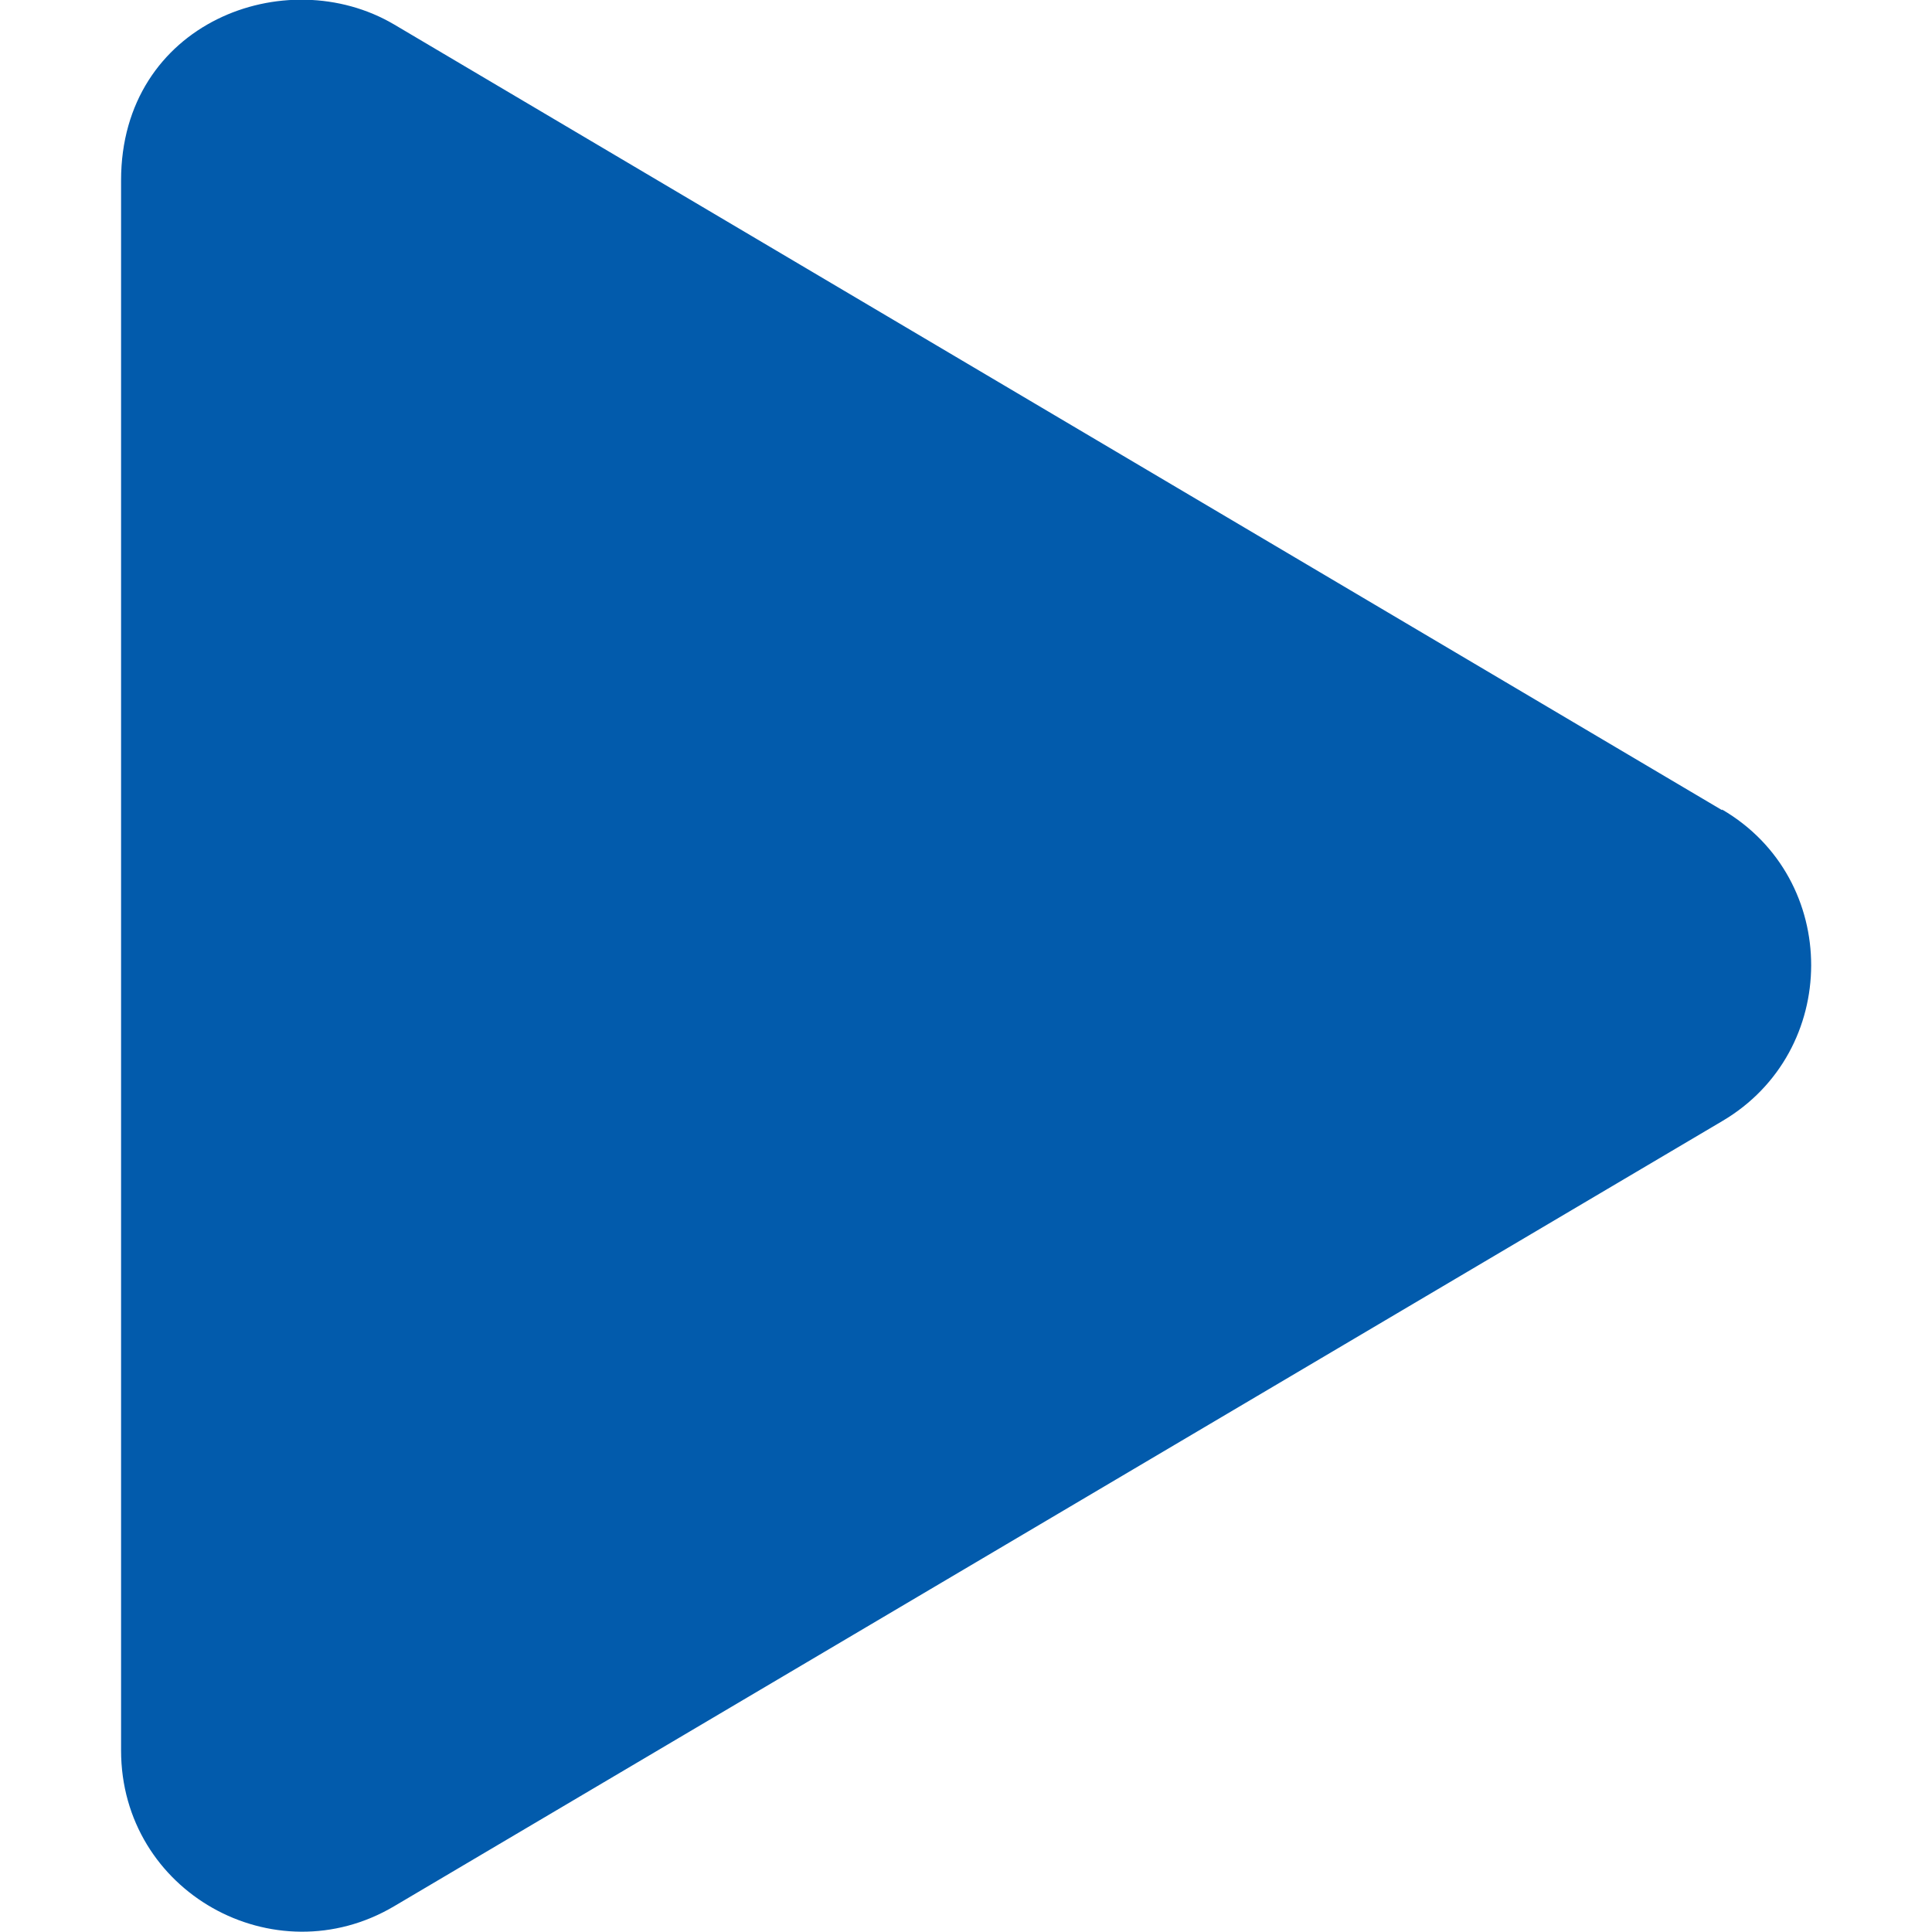 <svg xmlns="http://www.w3.org/2000/svg" viewBox="0 0 30 30" width="30" height="30" fill="#025bac"><path class="b" d="M26.74,12.58L6.12.38c-1.68-.99-4.24-.03-4.24,2.42v24.38c0,2.2,2.38,3.52,4.24,2.42l20.62-12.19c1.84-1.08,1.85-3.76,0-4.84h0Z"/></svg>

